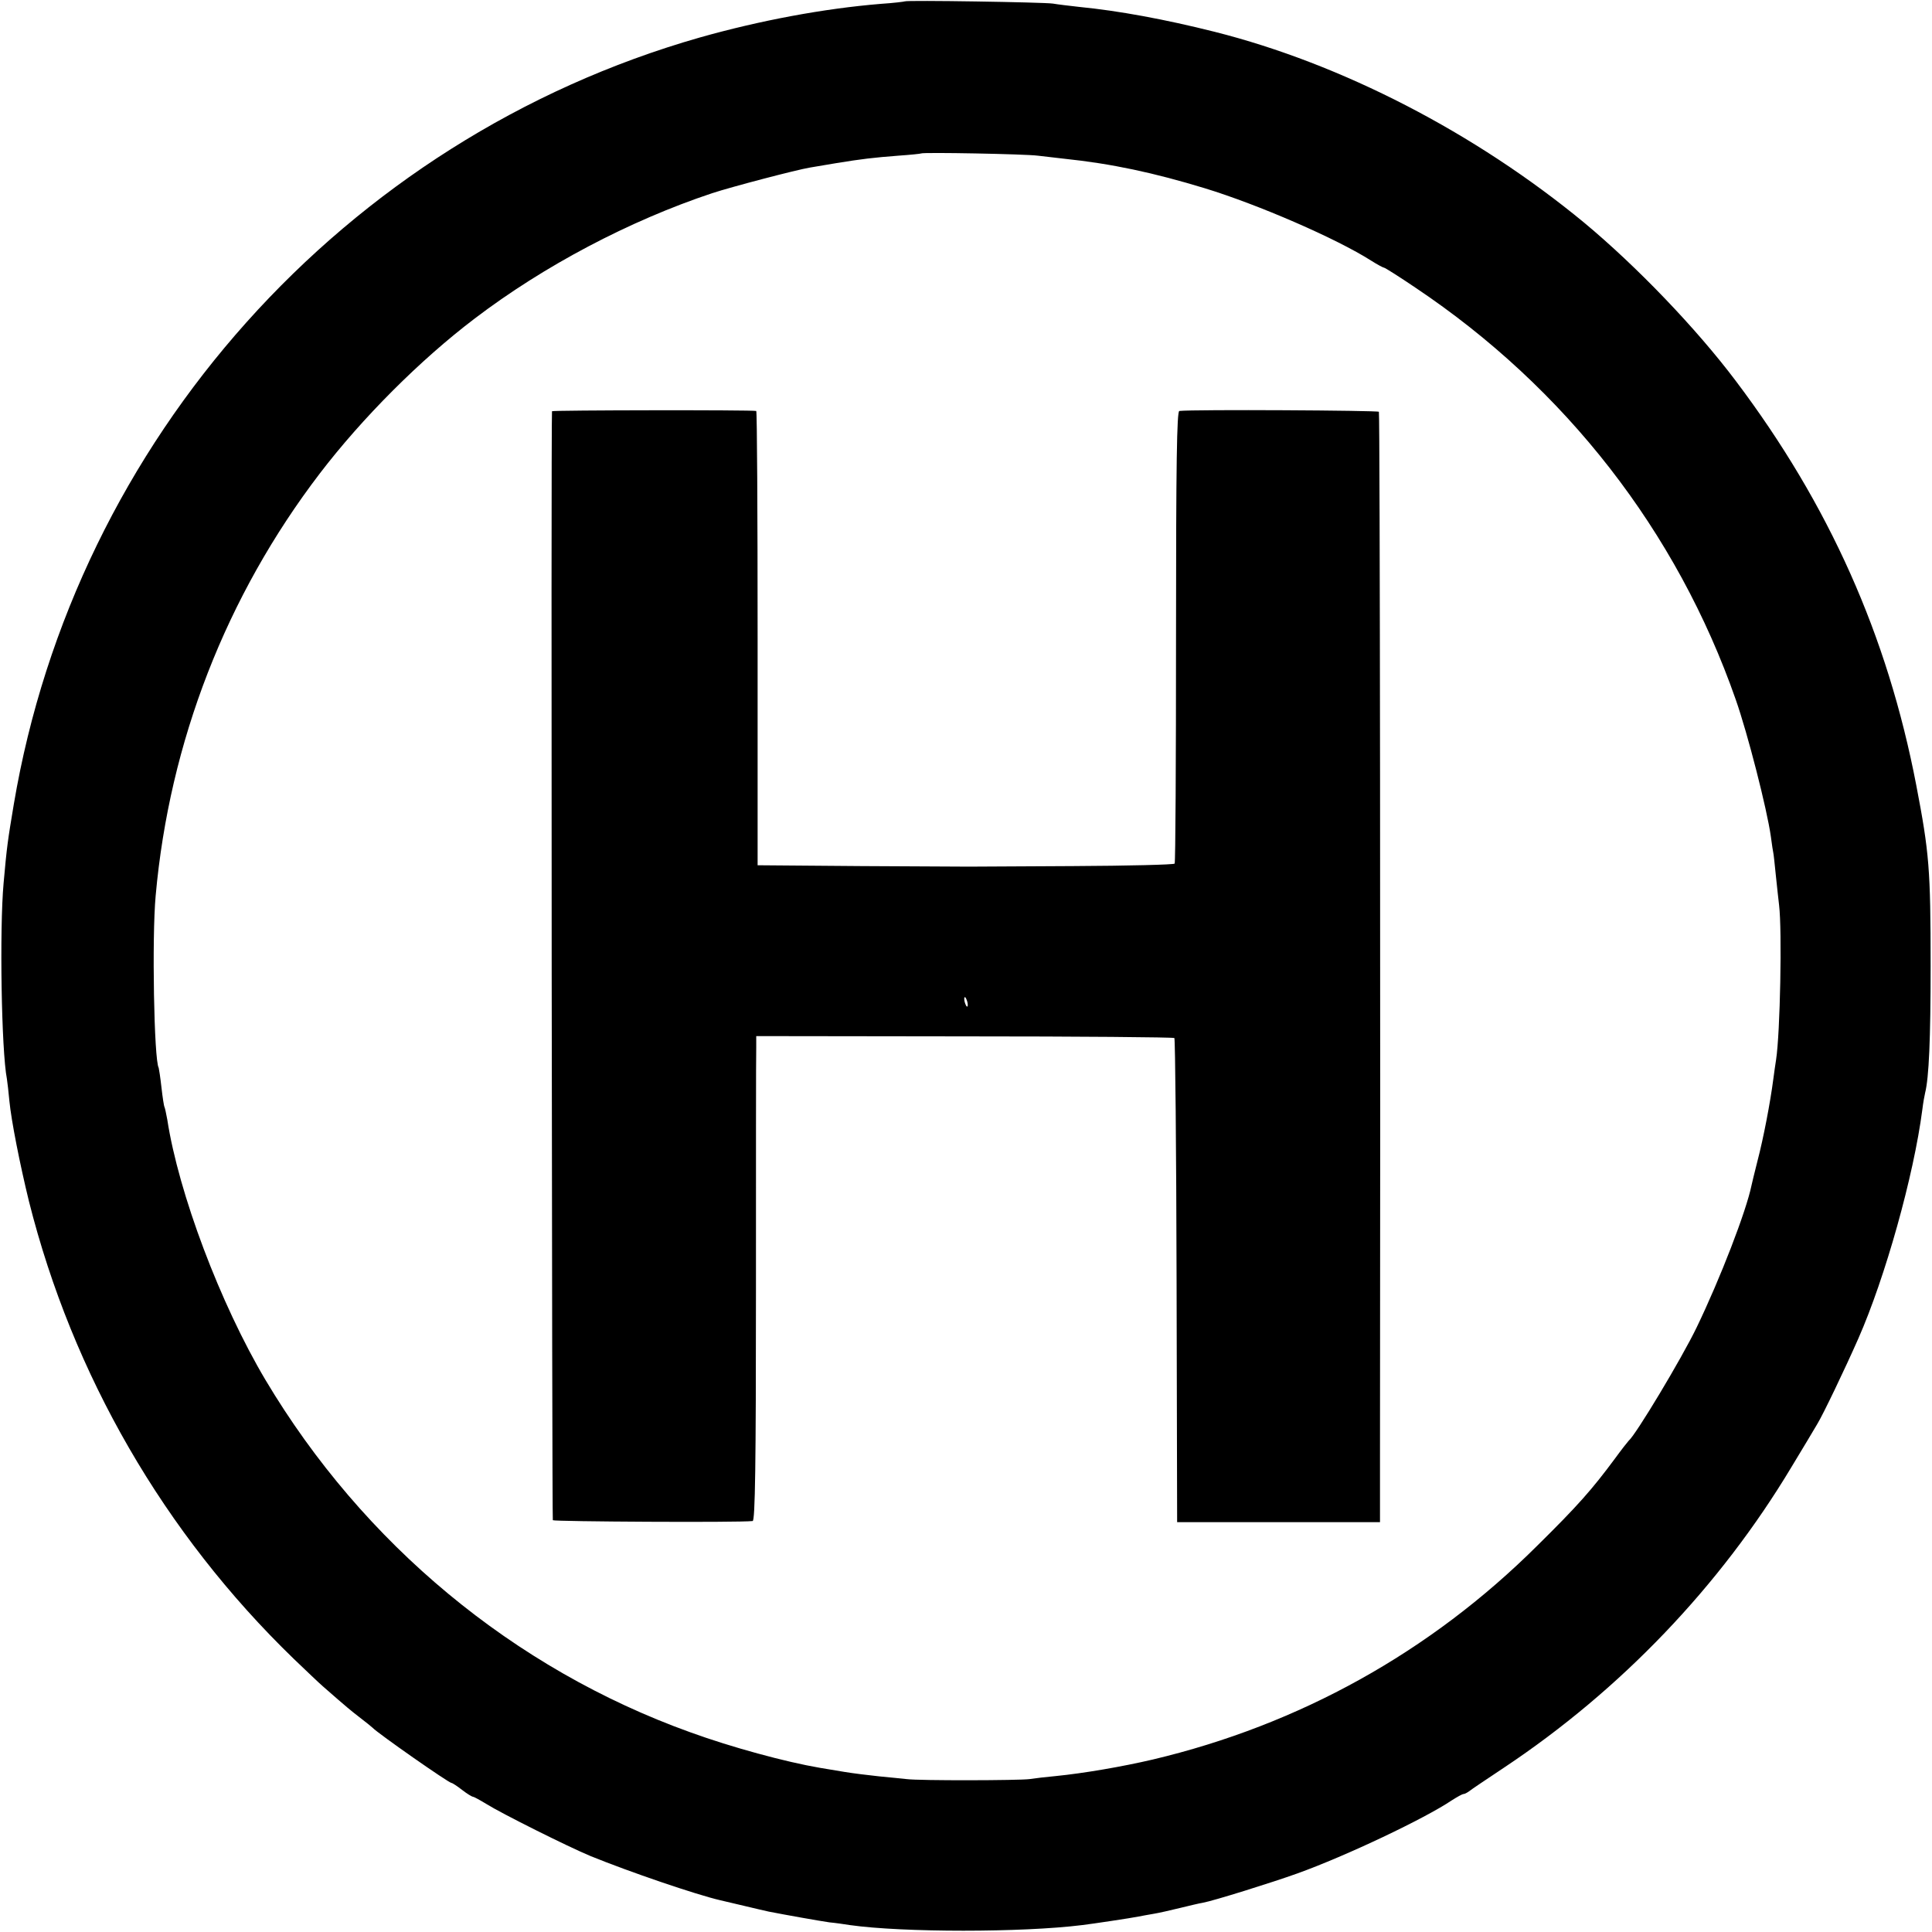 <?xml version="1.0" standalone="no"?>
<!DOCTYPE svg PUBLIC "-//W3C//DTD SVG 20010904//EN"
 "http://www.w3.org/TR/2001/REC-SVG-20010904/DTD/svg10.dtd">
<svg version="1.0" xmlns="http://www.w3.org/2000/svg"
 width="700pt" height="700pt" viewBox="0 0 700 700"
 preserveAspectRatio="xMidYMid meet">
<g transform="translate(0,700) scale(0.1,-0.1)"
fill="#000000" stroke="none">
<path d="M3278 6995 c-1 -1 -41 -6 -87 -9 -206 -17 -437 -60 -656 -122 -1288
-368 -2262 -1457 -2485 -2778 -22 -132 -25 -151 -37 -286 -15 -166 -8 -607 12
-709 2 -12 6 -48 9 -80 7 -72 38 -229 71 -364 158 -628 489 -1202 959 -1657
45 -43 92 -88 106 -100 14 -12 39 -34 55 -48 17 -15 50 -43 75 -62 25 -19 47
-37 50 -40 20 -21 276 -200 286 -200 3 0 20 -11 38 -25 18 -14 36 -25 40 -25
3 0 25 -12 48 -26 54 -34 296 -155 378 -189 140 -57 383 -140 470 -160 8 -2
47 -11 85 -20 39 -9 79 -19 90 -21 61 -12 185 -34 220 -39 22 -2 56 -7 75 -10
191 -27 624 -27 840 0 35 4 181 26 205 31 11 2 36 7 55 10 19 3 62 13 95 21
33 8 70 17 83 19 39 7 253 74 342 106 178 64 462 199 560 265 19 12 38 23 43
23 4 0 13 5 20 10 7 6 64 44 127 86 422 281 782 657 1041 1089 40 66 82 136
93 155 21 34 100 199 149 310 97 220 201 590 232 830 3 25 8 52 10 60 14 56
20 195 20 460 0 351 -5 410 -52 655 -104 542 -316 1017 -654 1465 -143 190
-359 415 -549 573 -395 326 -879 576 -1340 692 -179 45 -347 76 -490 90 -36 4
-78 9 -95 12 -33 5 -531 13 -537 8z m482 -559 c25 -3 68 -8 95 -11 173 -18
326 -51 510 -107 193 -59 477 -182 604 -263 22 -14 43 -25 46 -25 3 0 54 -32
113 -72 544 -364 948 -883 1161 -1493 43 -122 113 -396 127 -495 4 -30 8 -57
9 -60 1 -3 5 -39 9 -80 4 -41 10 -91 12 -110 11 -91 4 -463 -11 -560 -2 -14
-7 -45 -10 -70 -11 -85 -36 -215 -57 -295 -11 -44 -21 -84 -22 -90 -19 -93
-113 -337 -199 -515 -54 -112 -221 -390 -246 -410 -3 -3 -26 -32 -50 -65 -83
-112 -134 -170 -282 -316 -387 -385 -861 -648 -1392 -774 -111 -26 -251 -50
-352 -60 -33 -3 -76 -8 -95 -11 -39 -5 -398 -6 -445 0 -16 2 -61 6 -100 10
-38 4 -95 11 -125 16 -30 5 -71 12 -90 15 -123 21 -319 74 -470 129 -639 230
-1184 682 -1538 1276 -164 276 -315 677 -356 944 -4 21 -8 41 -10 45 -2 3 -7
35 -11 71 -4 36 -9 68 -10 71 -17 27 -25 473 -11 624 50 557 255 1085 595
1530 153 200 362 410 561 561 251 191 560 354 860 454 70 23 306 85 355 93 17
3 59 10 95 16 92 15 134 20 225 27 44 3 81 7 82 8 5 5 379 -2 423 -8z"/>
<path d="M2000 5510 c-4 -50 0 -4012 3 -4018 4 -5 671 -9 724 -3 9 1 12 202
12 839 0 460 0 855 1 877 l0 41 754 -1 c415 0 757 -3 761 -6 3 -4 7 -400 8
-880 l2 -874 368 0 367 0 0 230 c2 1479 0 3787 -4 3793 -3 5 -672 9 -723 3 -9
-1 -12 -185 -12 -816 0 -448 -2 -819 -5 -824 -3 -4 -168 -8 -368 -9 -200 -1
-370 -2 -378 -2 -8 0 -184 1 -390 2 l-375 3 0 823 c0 452 -2 823 -5 823 -16 4
-740 3 -740 -1z m1506 -2146 c1 -9 0 -13 -4 -10 -3 4 -7 14 -8 22 -1 9 0 13 4
10 3 -4 7 -14 8 -22z"/>
</g>
</svg>
